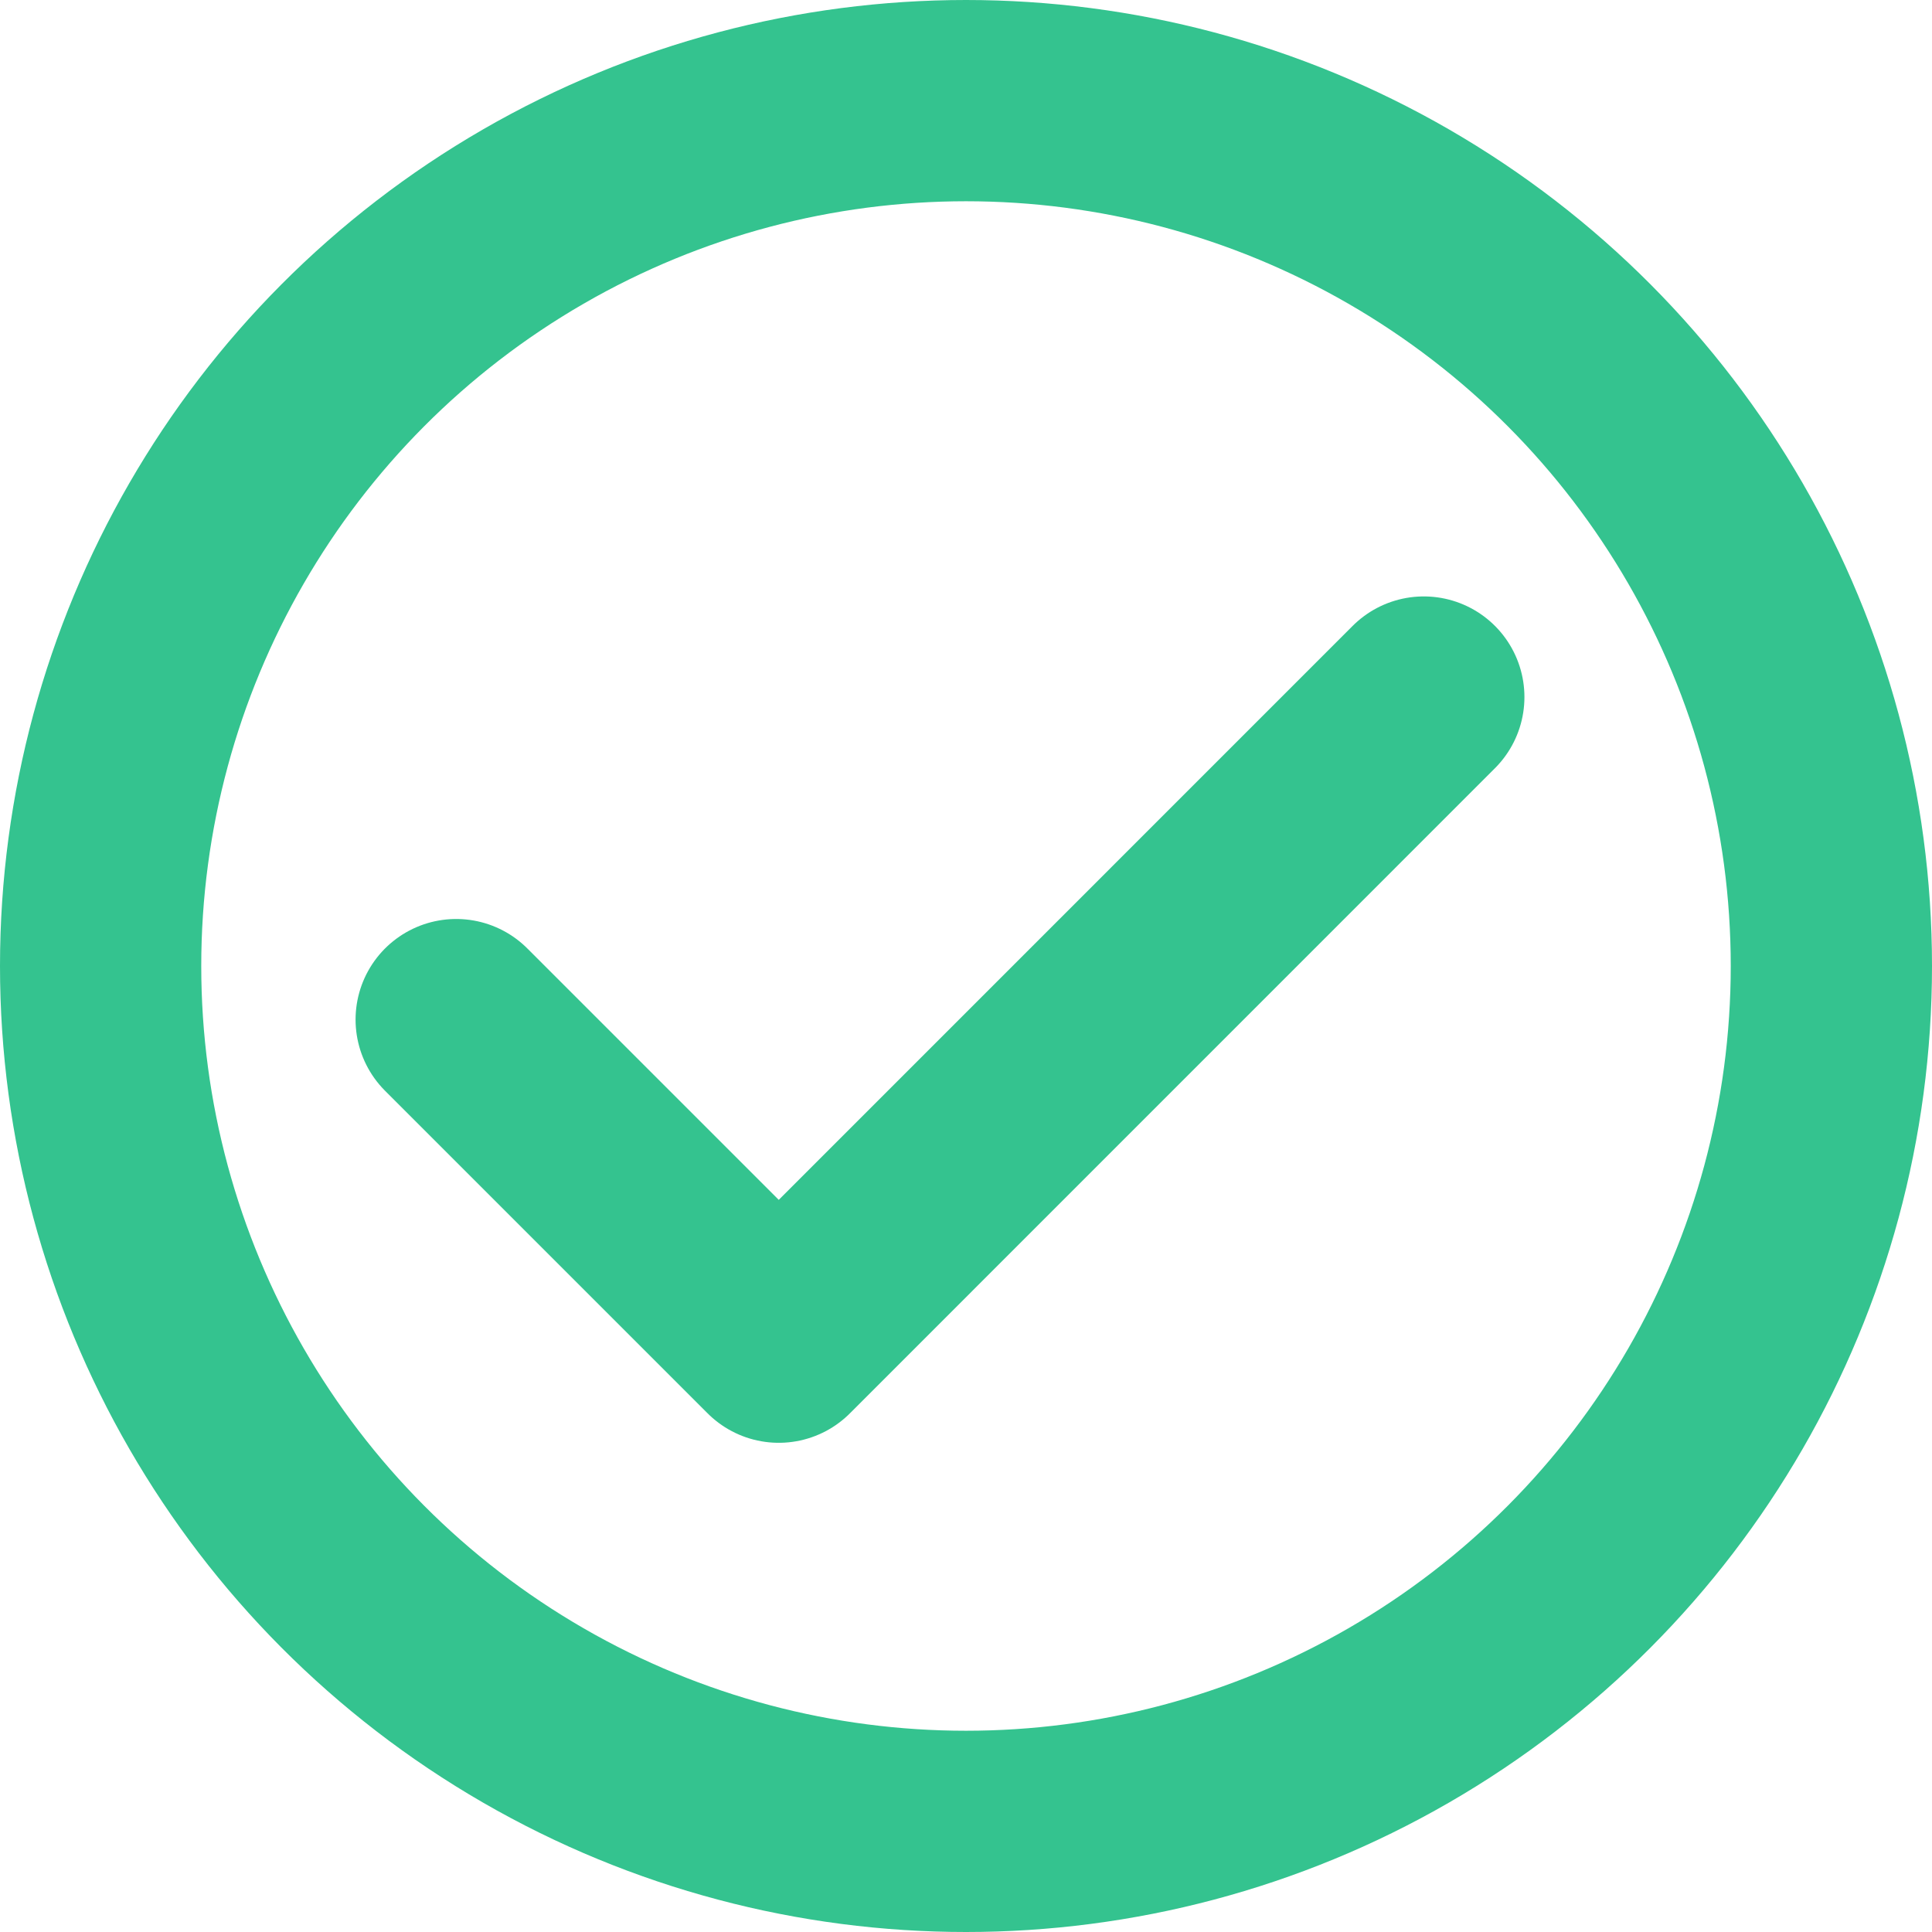 <svg width="24" height="24" viewBox="0 0 24 24" fill="none" xmlns="http://www.w3.org/2000/svg">
<circle cx="12" cy="12" r="10.75" stroke="#34C38F" stroke-width="2.5"/>
<path d="M5.667 12.666L9.674 16.673L17.687 8.659" stroke="#34C38F" stroke-width="2.5" stroke-linecap="round" stroke-linejoin="round"/>
</svg>
